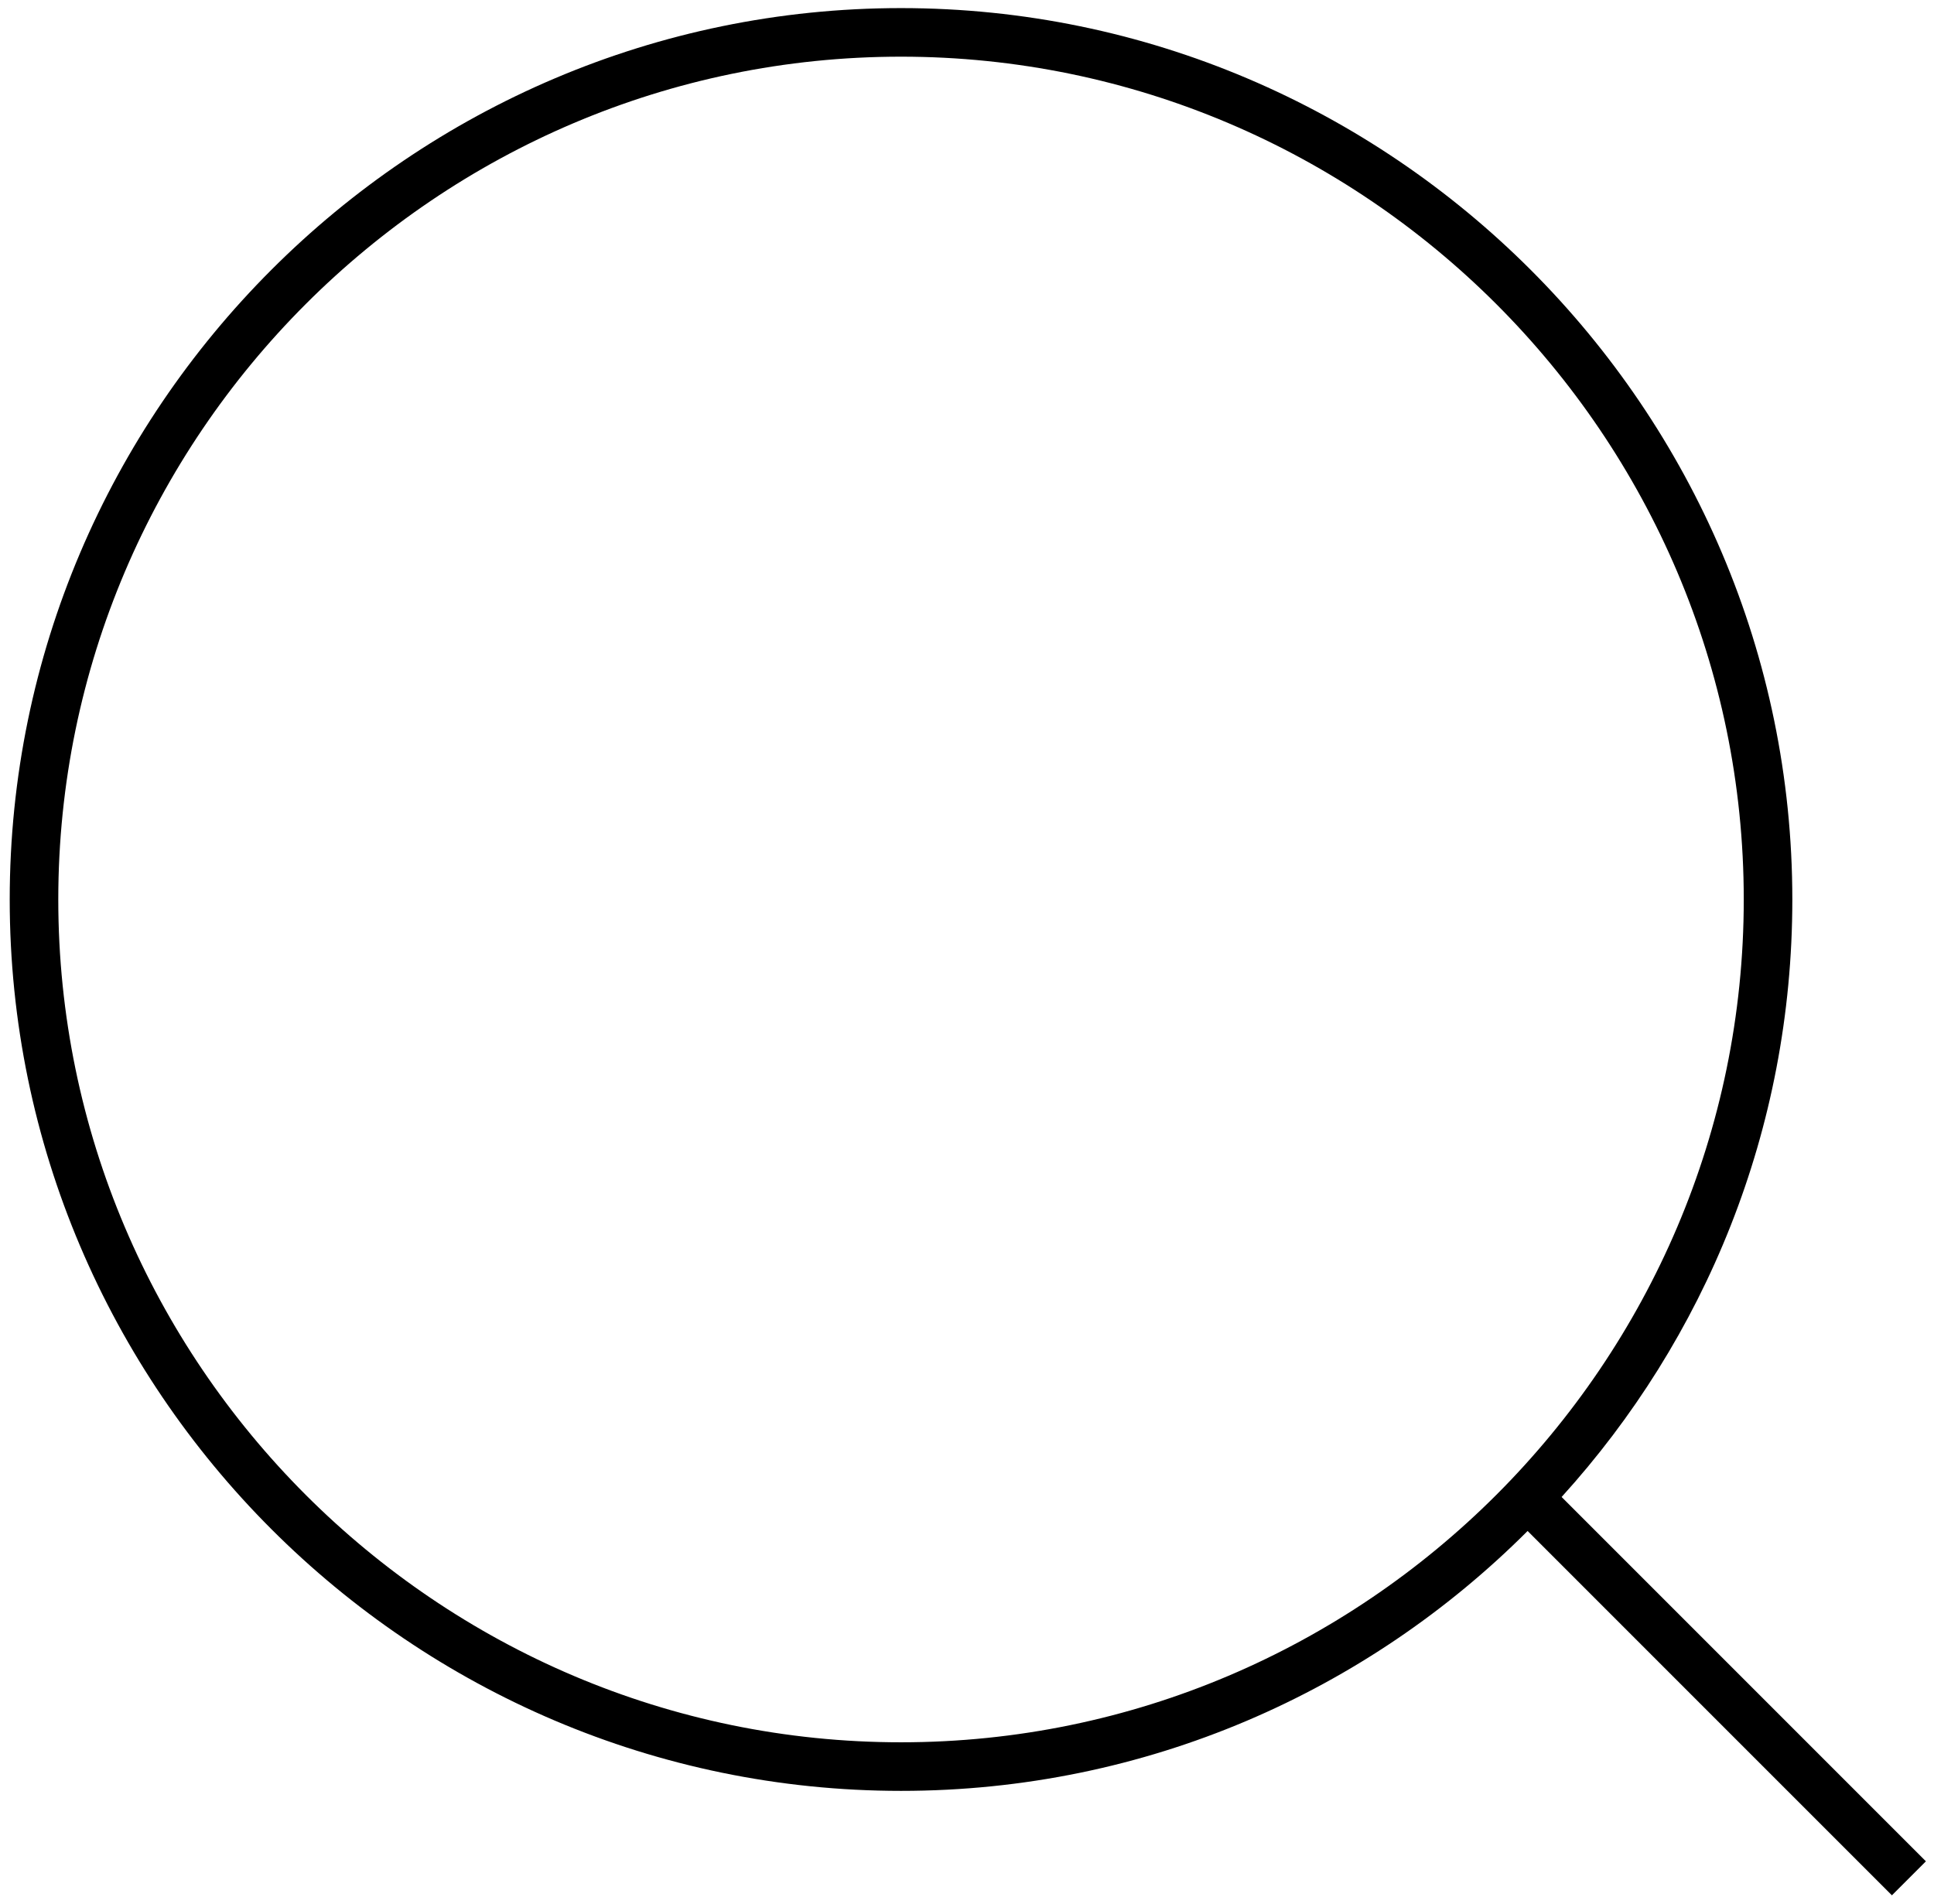 <?xml version="1.0" encoding="utf-8"?>
<!-- Generator: Adobe Illustrator 22.0.0, SVG Export Plug-In . SVG Version: 6.00 Build 0)  -->
<svg version="1.1" id="Layer_1" xmlns="http://www.w3.org/2000/svg" xmlns:xlink="http://www.w3.org/1999/xlink" x="0px" y="0px"
	 viewBox="0 0 238.9 235.2" style="enable-background:new 0 0 238.9 235.2;" xml:space="preserve">
<g>
	<path d="M111.3,221.2c30.3,0,57.6-12.3,77.4-32.1l45,45l4.2-4.2l-45-45c17.7-19.5,28.5-45.3,28.5-73.8C221.4,50.5,171.9,1,111.3,1
		S1.2,50.5,1.2,111.1S50.7,221.2,111.3,221.2z M111.3,7c57.3,0,104.1,46.8,104.1,104.1s-46.8,104.1-104.1,104.1S7.2,168.4,7.2,111.1
		S54,7,111.3,7z"/>
</g>
</svg>
